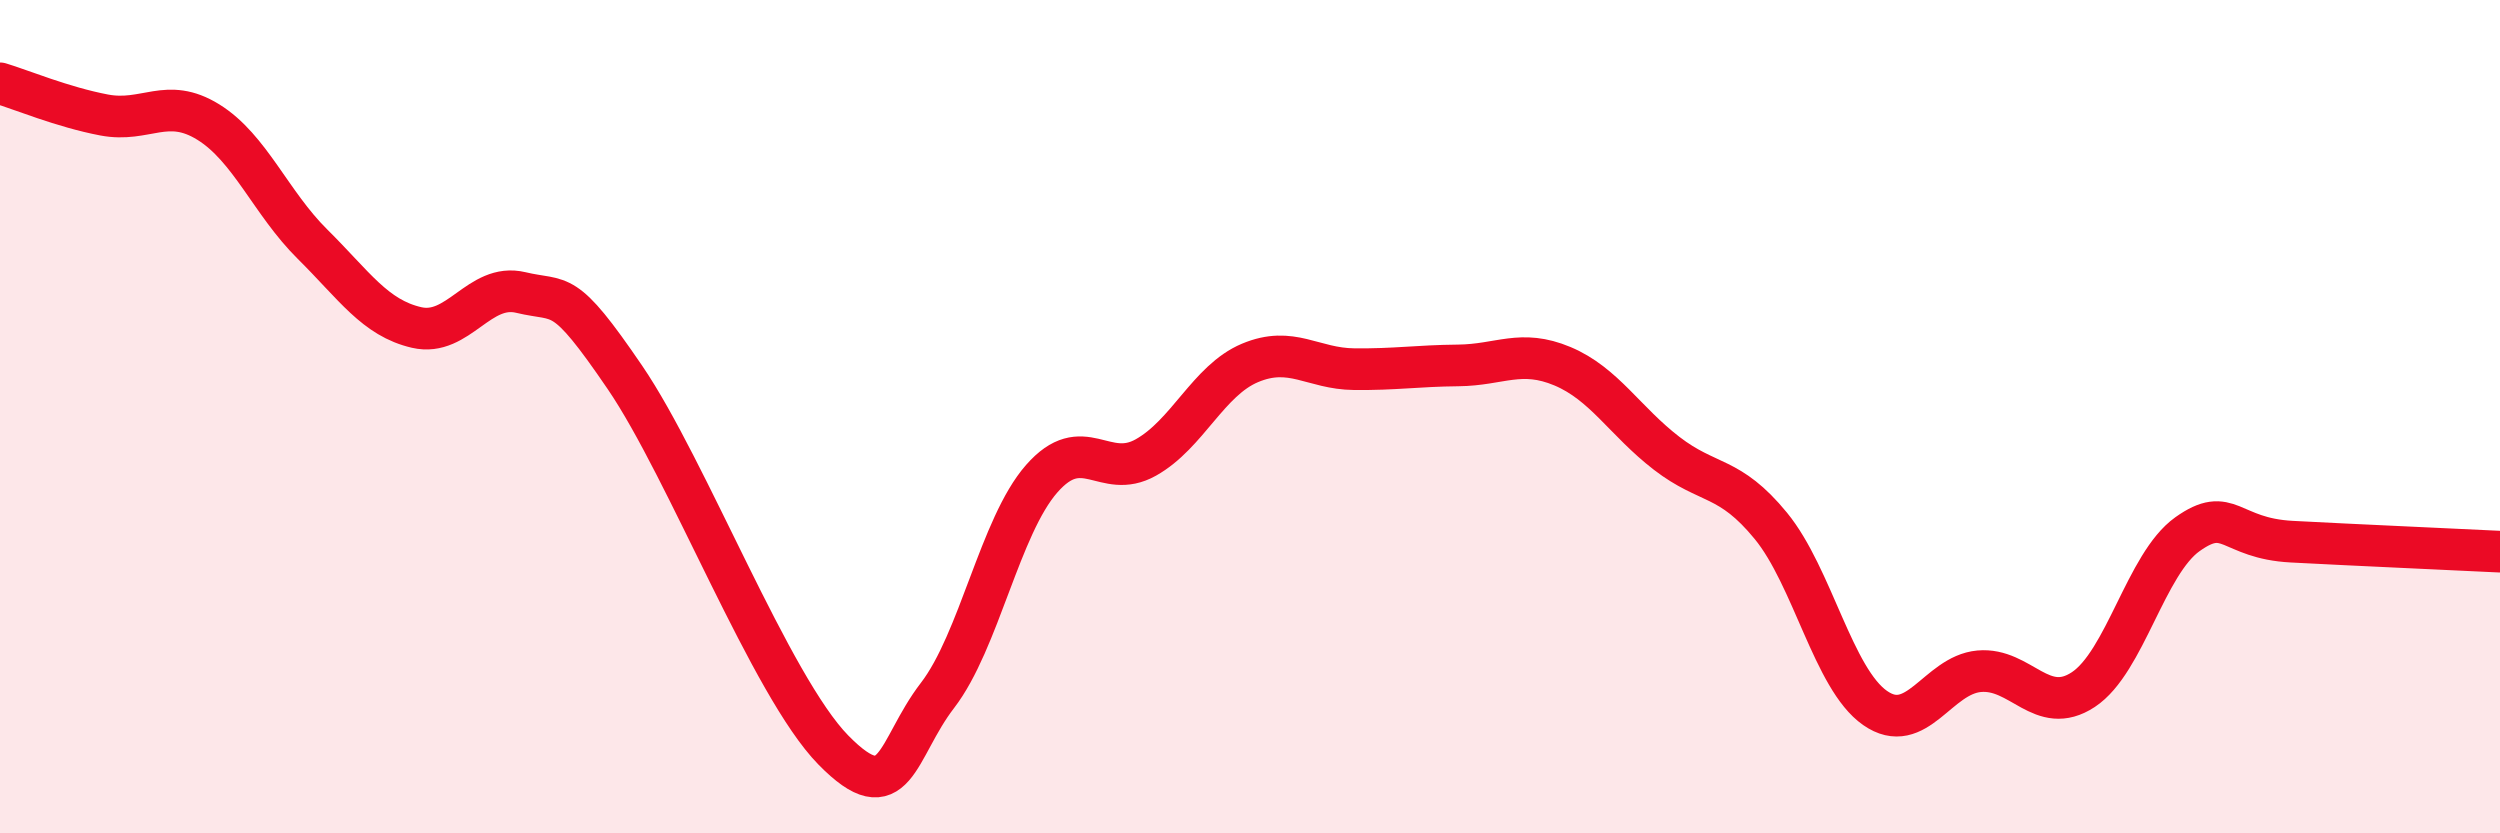 
    <svg width="60" height="20" viewBox="0 0 60 20" xmlns="http://www.w3.org/2000/svg">
      <path
        d="M 0,2 C 0.5,2.15 1.5,2.57 2.5,2.76 C 3.5,2.95 4,2.31 5,2.93 C 6,3.55 6.5,4.87 7.5,5.86 C 8.5,6.85 9,7.63 10,7.86 C 11,8.09 11.5,6.78 12.5,7.02 C 13.5,7.26 13.5,6.86 15,9.06 C 16.5,11.26 18.5,16.47 20,18 C 21.5,19.53 21.5,17.99 22.5,16.69 C 23.5,15.39 24,12.63 25,11.49 C 26,10.35 26.5,11.54 27.5,10.98 C 28.5,10.42 29,9.13 30,8.71 C 31,8.29 31.5,8.85 32.5,8.86 C 33.5,8.87 34,8.78 35,8.77 C 36,8.76 36.5,8.37 37.5,8.79 C 38.5,9.21 39,10.11 40,10.88 C 41,11.65 41.5,11.4 42.5,12.62 C 43.5,13.84 44,16.29 45,16.99 C 46,17.69 46.5,16.2 47.5,16.11 C 48.5,16.02 49,17.21 50,16.55 C 51,15.89 51.5,13.53 52.5,12.82 C 53.5,12.11 53.5,12.92 55,13 C 56.5,13.08 59,13.19 60,13.24L60 20L0 20Z"
        fill="#EB0A25"
        opacity="0.1"
        stroke-linecap="round"
        stroke-linejoin="round"
      />
      <path
        d="M 0,2 C 0.5,2.15 1.5,2.57 2.5,2.76 C 3.5,2.95 4,2.31 5,2.93 C 6,3.55 6.5,4.87 7.5,5.86 C 8.5,6.85 9,7.63 10,7.86 C 11,8.09 11.5,6.78 12.5,7.02 C 13.5,7.26 13.5,6.86 15,9.06 C 16.5,11.26 18.5,16.47 20,18 C 21.5,19.53 21.5,17.99 22.5,16.69 C 23.5,15.39 24,12.63 25,11.49 C 26,10.35 26.5,11.54 27.5,10.98 C 28.5,10.42 29,9.13 30,8.71 C 31,8.29 31.5,8.85 32.5,8.86 C 33.5,8.87 34,8.78 35,8.77 C 36,8.76 36.5,8.37 37.5,8.79 C 38.5,9.21 39,10.11 40,10.88 C 41,11.65 41.5,11.4 42.5,12.62 C 43.5,13.84 44,16.29 45,16.99 C 46,17.69 46.5,16.2 47.5,16.11 C 48.5,16.02 49,17.21 50,16.55 C 51,15.89 51.5,13.53 52.5,12.82 C 53.5,12.11 53.5,12.92 55,13 C 56.5,13.08 59,13.19 60,13.24"
        stroke="#EB0A25"
        stroke-width="1"
        fill="none"
        stroke-linecap="round"
        stroke-linejoin="round"
      />
    </svg>
  